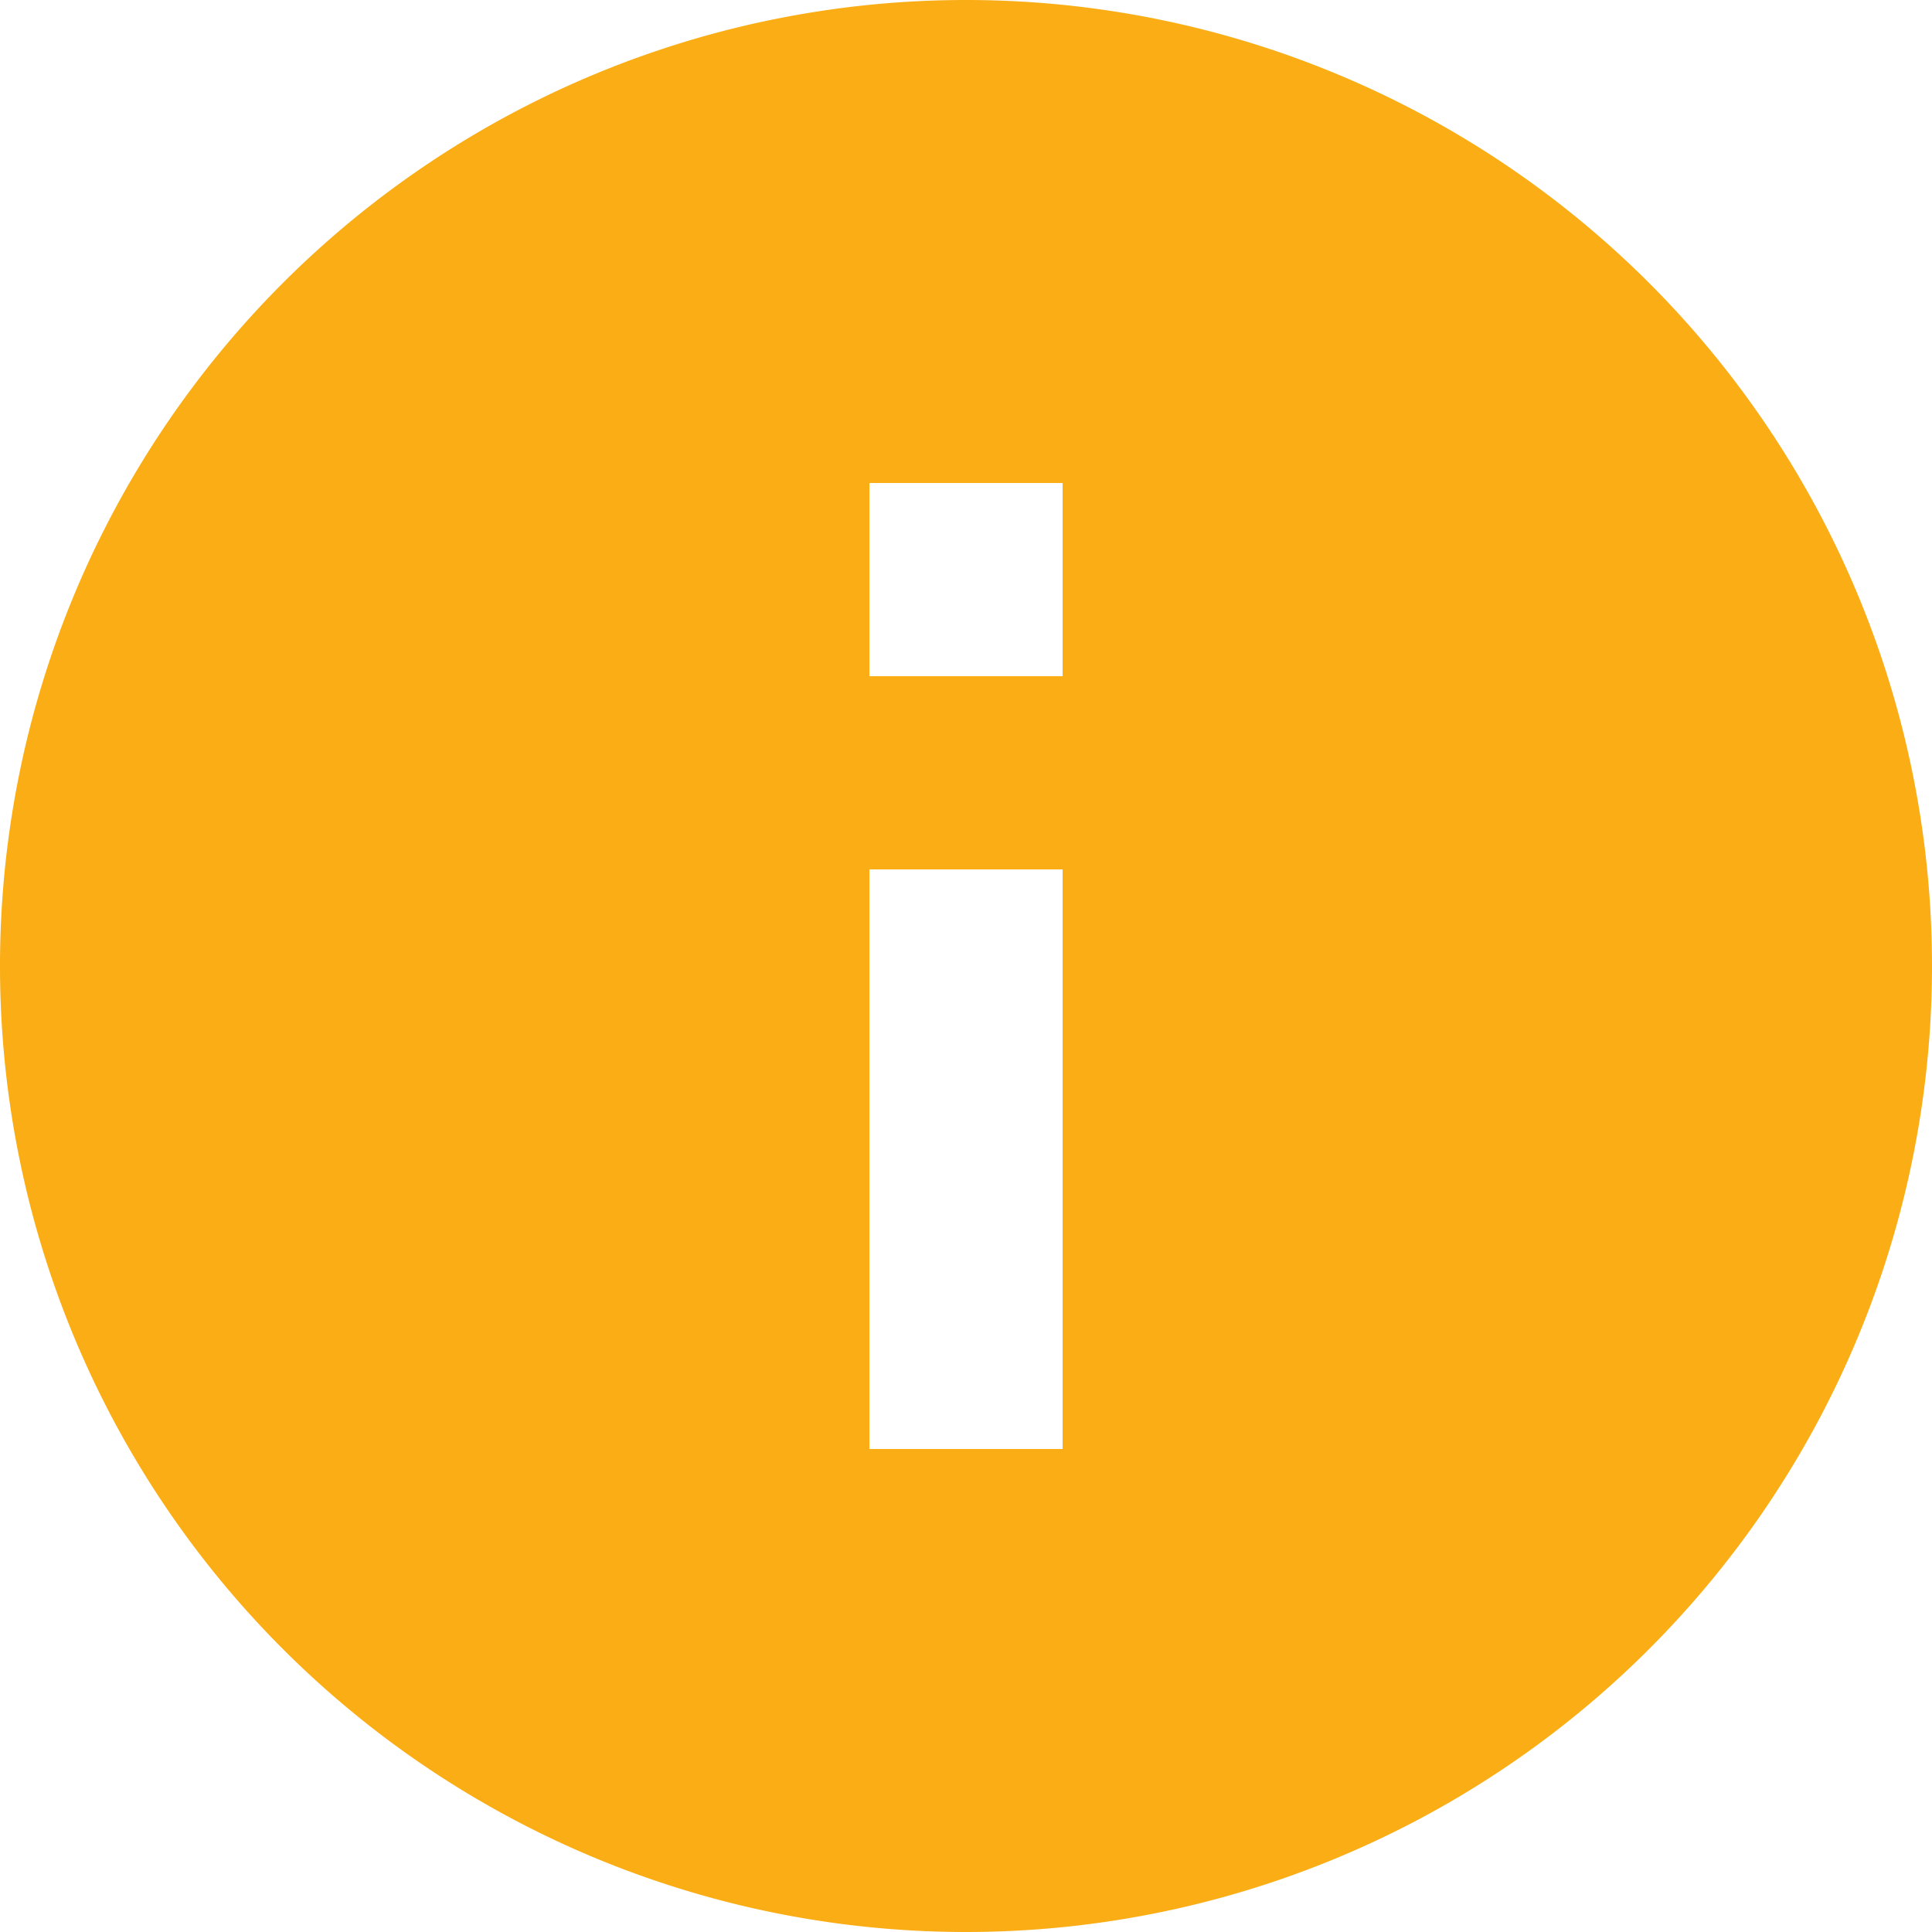<svg xmlns="http://www.w3.org/2000/svg" width="24" height="24" fill="none" viewBox="0 0 24 24"><path fill="#faad14" d="M12 0a12 12 0 1 0 0 24 12 12 0 0 0 0-24Zm1.2 18h-2.4v-7.2h2.4V18Zm0-9.6h-2.4V6h2.4v2.4Z"/></svg>